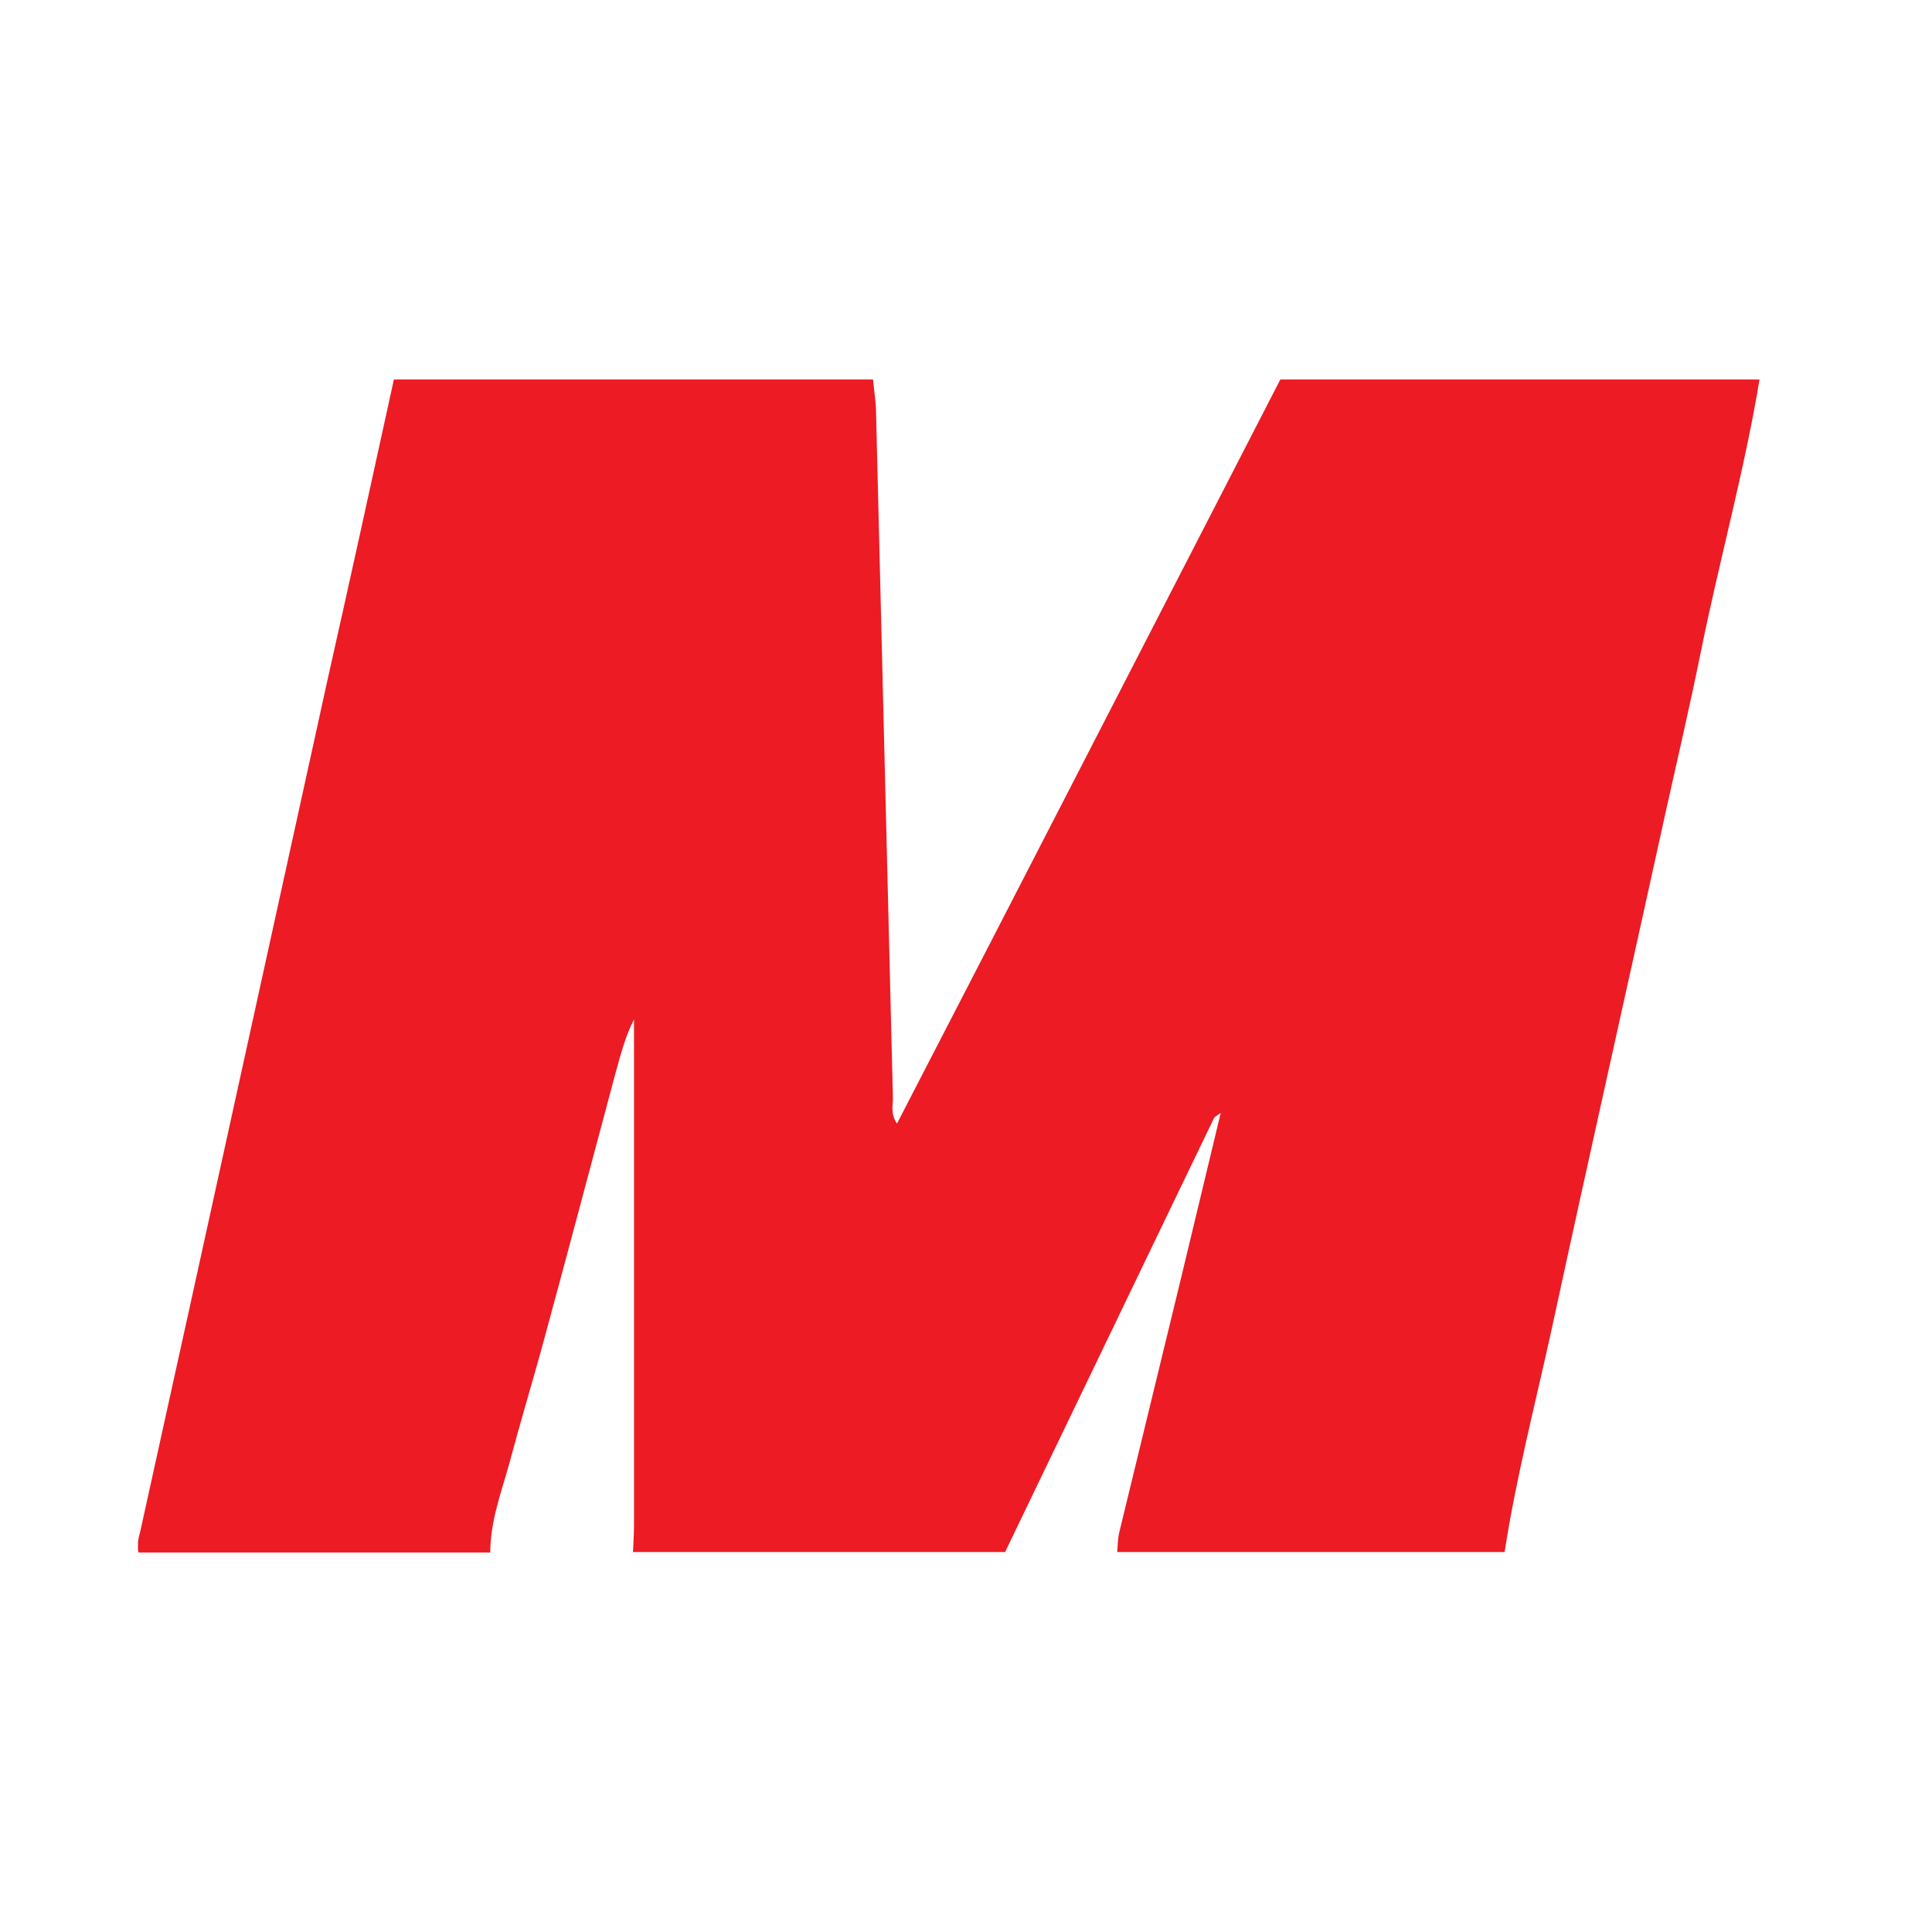 <svg xmlns="http://www.w3.org/2000/svg" width="56" height="56" fill="none" viewBox="0 0 56 56"><path fill="#fff" d="M0 0h56v56H0z"/><g clip-path="url(#a)"><path fill="#ec1b24" d="M37.111 11H51c-.443 2.683-1.182 5.308-1.714 7.961-.31 1.525-.665 3.05-1.005 4.575-1.093 4.984-2.216 9.955-3.294 14.94-.473 2.17-1.035 4.31-1.375 6.51H32.383c.015-.191.015-.382.06-.572q.907-3.739 1.817-7.478c.369-1.54.738-3.064 1.123-4.677-.119.088-.178.117-.193.147-2.024 4.193-4.033 8.386-6.057 12.58H18.347c.014-.265.03-.528.03-.807V29.546c-.267.529-.4 1.071-.547 1.599-.724 2.698-1.434 5.395-2.172 8.093-.296 1.056-.606 2.097-.887 3.152-.236.85-.561 1.701-.561 2.61H4.015c-.074-.25.03-.484.074-.718.472-2.126.93-4.238 1.403-6.363 1.33-6.07 2.675-12.155 4.004-18.225.65-2.888 1.286-5.791 1.921-8.694h13.889c.03.337.088.674.088 1.012l.488 19.822c0 .22-.074.454.118.733C29.738 25.34 33.417 18.17 37.111 11"/></g><defs><clipPath id="a"><path fill="#fff" d="M4 11h47v34H4z"/></clipPath></defs></svg>
